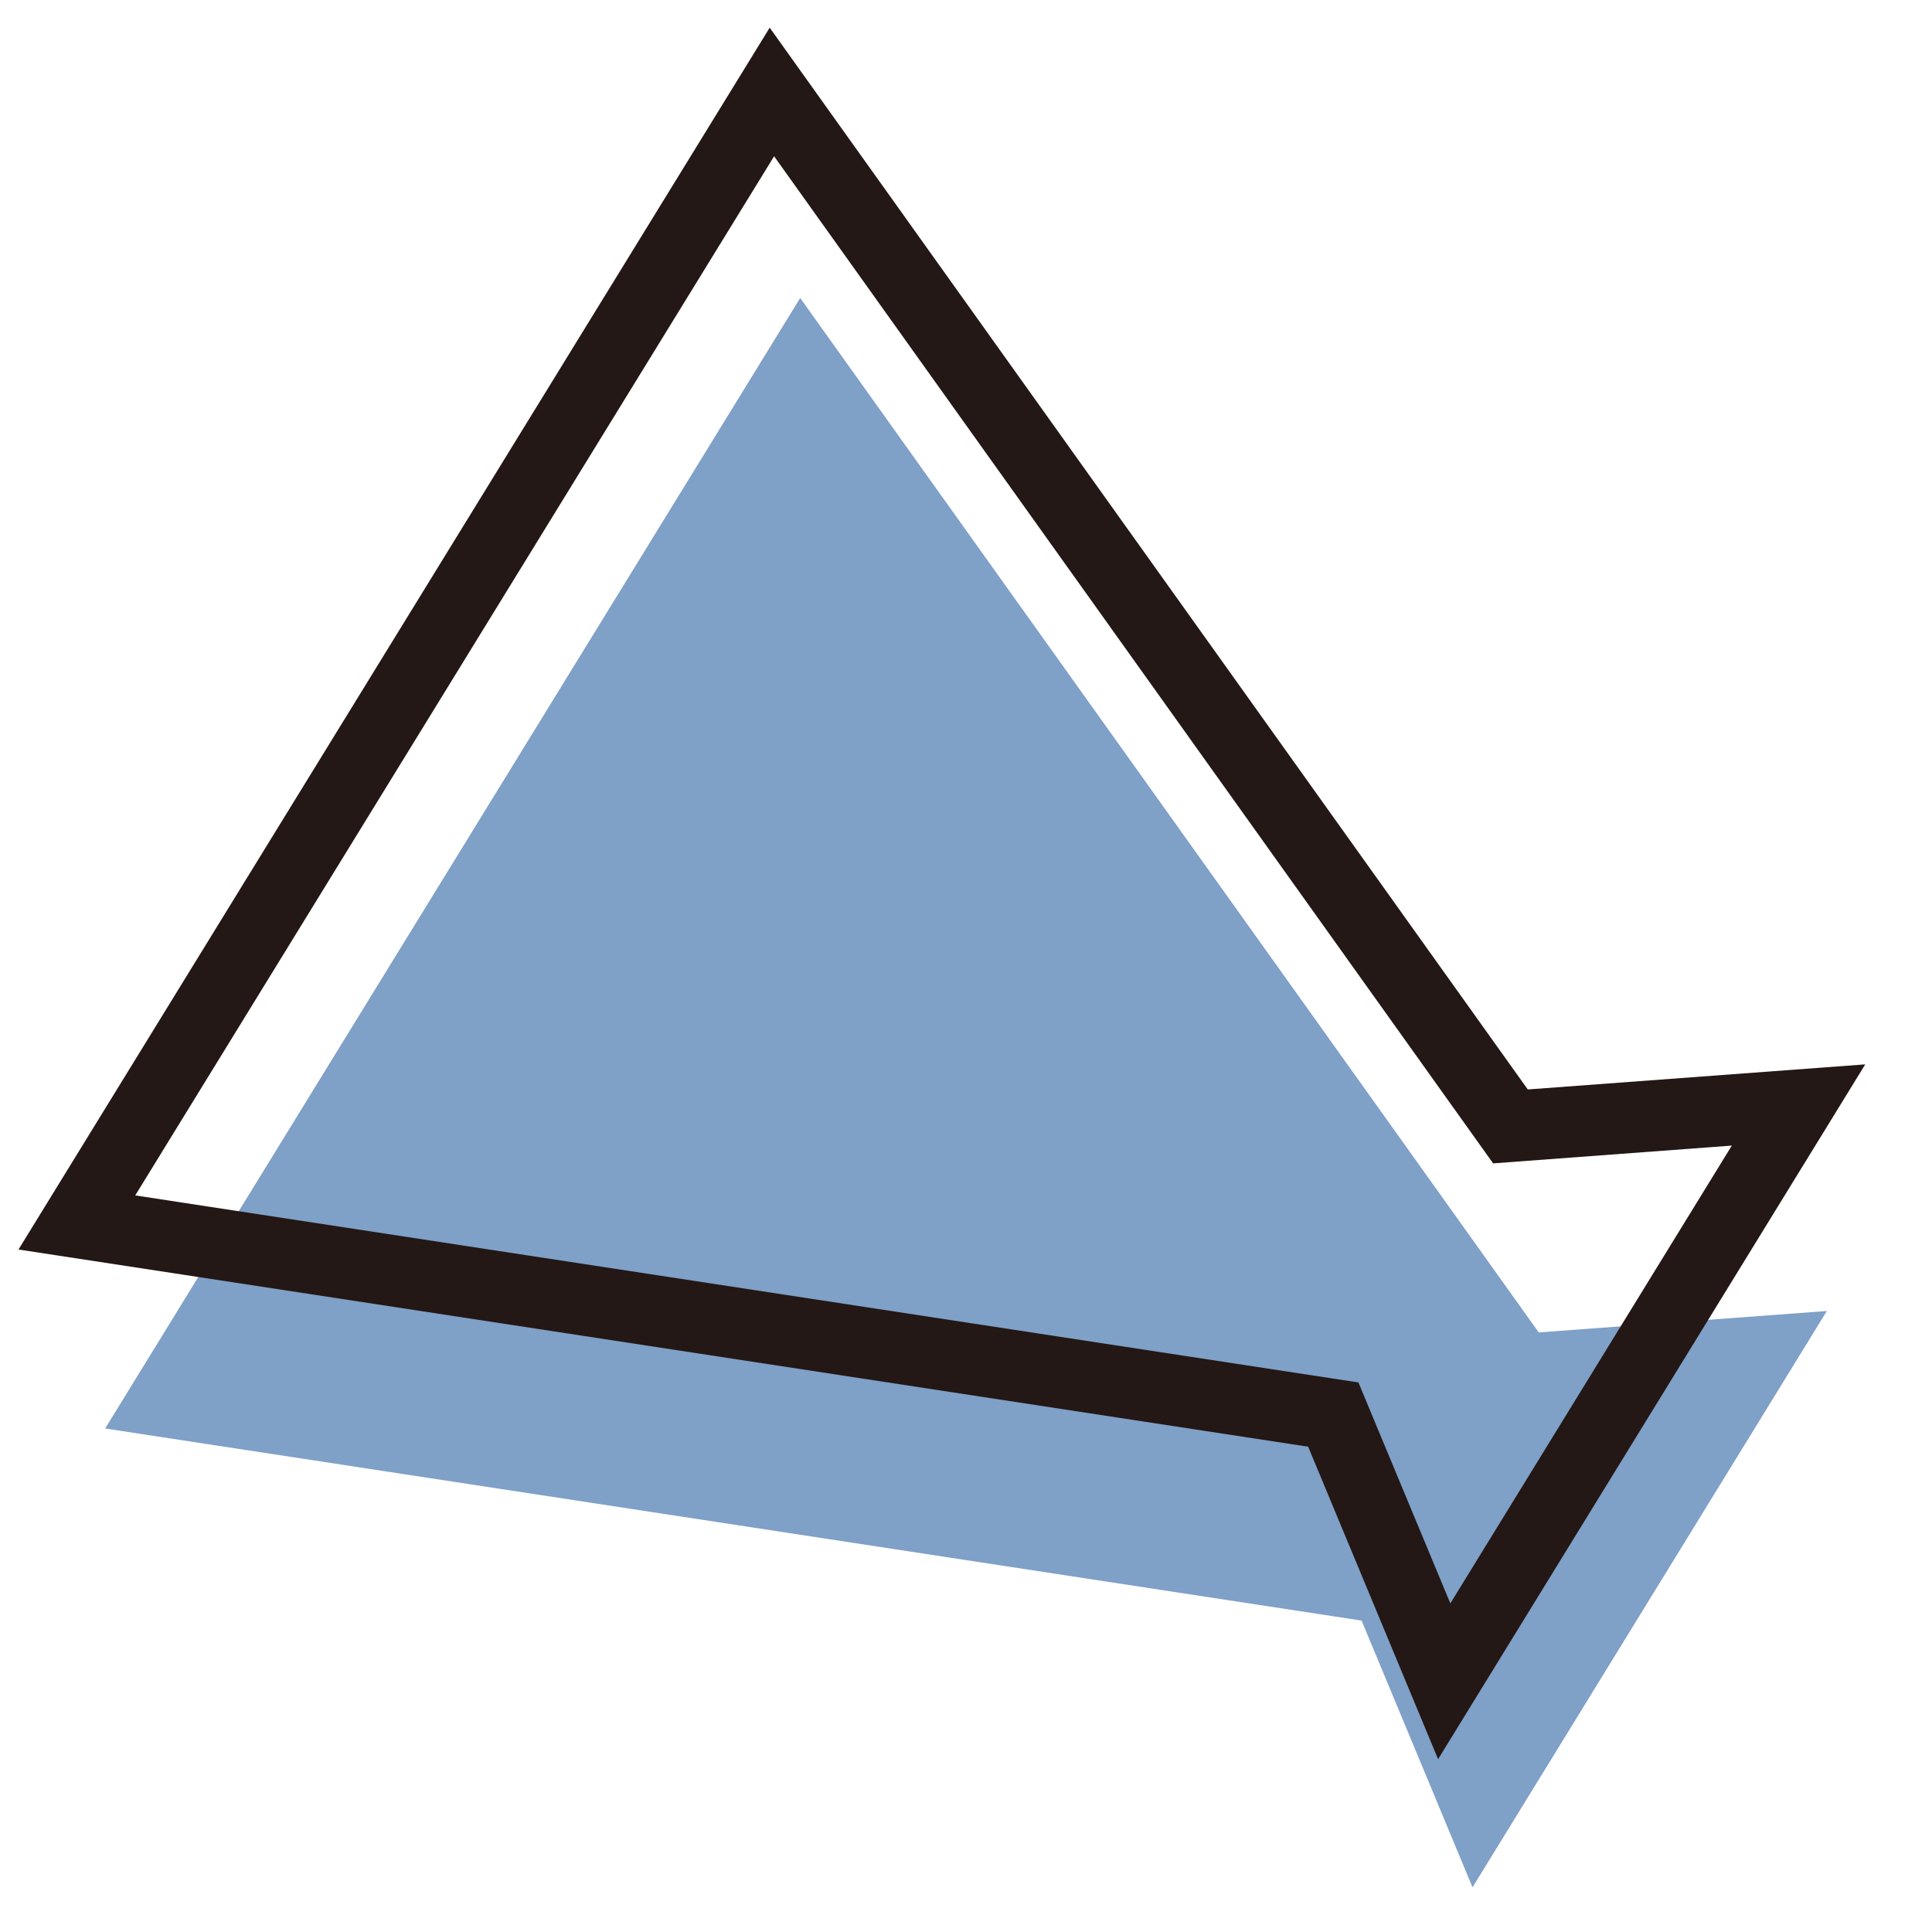 <svg id="レイヤー_1" data-name="レイヤー 1" xmlns="http://www.w3.org/2000/svg" viewBox="0 0 108.659 108.659">
  <defs>
    <style>
      .cls-1 {
        opacity: 0.5;
      }

      .cls-2 {
        fill: #004190;
      }

      .cls-3 {
        fill: #231815;
      }
    </style>
  </defs>
  <g class="cls-1">
    <polygon class="cls-2" points="86.542 74.938 45.004 16.76 5.914 80.34 76.578 91.145 82.817 106.146 102.745 73.733 86.542 74.938"/>
  </g>
  <path class="cls-3" d="M80.881,98.939,73.572,81.365,1.04,70.275,43.289,1.556,85.925,61.273l18.98-1.411ZM7.606,67.232,76.4,77.751,81.57,90.179,97.4,64.43l-13.424,1L43.537,8.789Z"/>
</svg>
